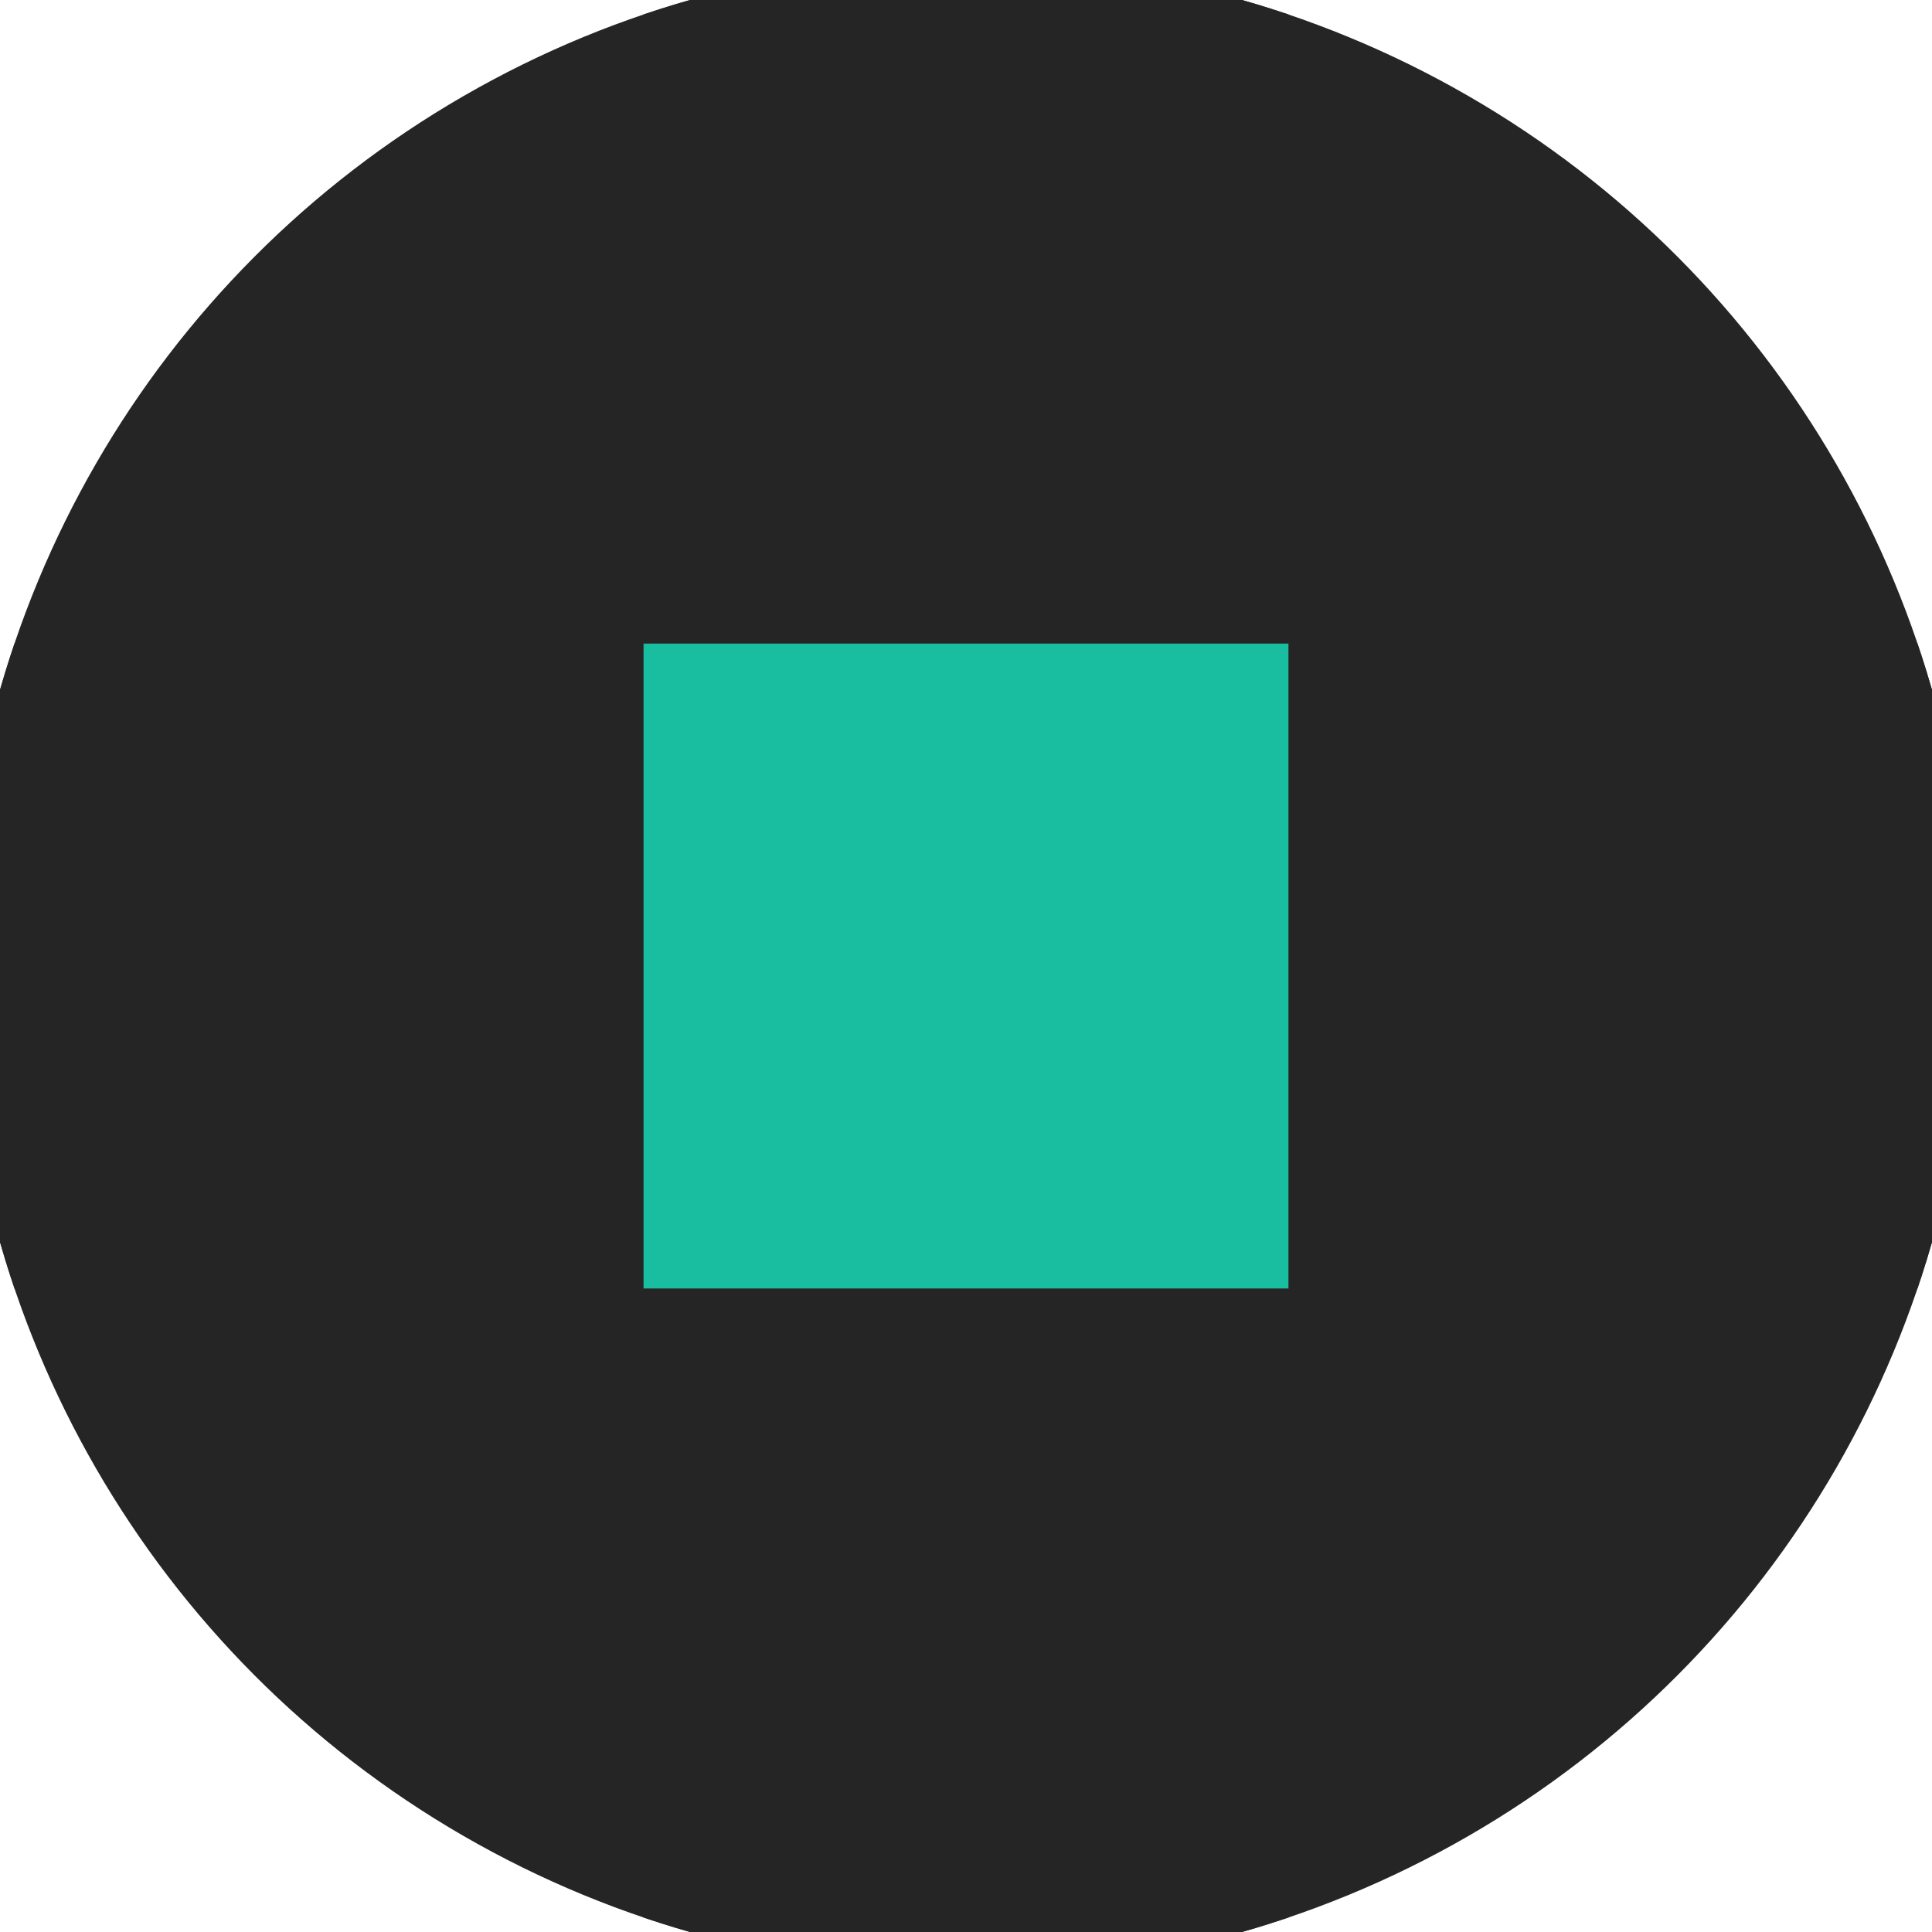 <svg xmlns="http://www.w3.org/2000/svg" width="128" height="128" viewBox="0 0 100 100" shape-rendering="geometricPrecision">
                            <defs>
                                <clipPath id="clip">
                                    <circle cx="50" cy="50" r="52" />
                                    <!--<rect x="0" y="0" width="100" height="100"/>-->
                                </clipPath>
                            </defs>
                            <g transform="rotate(0 50 50)">
                            <rect x="0" y="0" width="100" height="100" fill="#252525" clip-path="url(#clip)"/><path d="M 33.3 33.3 H 66.7 V 66.7 H 33.3 Z" fill="#19bda0" clip-path="url(#clip)"/><path d="M 166.9 166.9 h -33.4 v 33.4 h 33.4 ZM 166.9 166.9 h -33.4 v 33.4 h 33.4 ZM 166.9 100.1 h -33.4 v 33.4 h 33.4 ZM 166.9 100.1 h -33.4 v 33.4 h 33.4 ZM 166.9 33.3 h -33.4 v 33.4 h 33.4 ZM 166.9 33.3 h -33.4 v 33.4 h 33.4 ZM 166.9 -33.5 h -33.4 v 33.4 h 33.4 ZM 166.9 -33.5 h -33.4 v 33.4 h 33.4 ZM 133.5 200.3 h -33.4 v 33.4 h 33.4 ZM 133.5 133.5 h -33.4 v 33.4 h 33.4 ZM 133.5 133.5 h -33.4 v 33.4 h 33.4 ZM 133.5 66.7 h -33.4 v 33.4 h 33.4 ZM 133.5 66.7 h -33.4 v 33.4 h 33.4 ZM 133.5 -0.1 h -33.4 v 33.4 h 33.4 ZM 133.5 -0.1 h -33.4 v 33.4 h 33.4 ZM 133.5 -66.9 h -33.4 v 33.4 h 33.4 ZM 100.1 166.9 h -33.4 v 33.4 h 33.4 ZM 100.1 166.9 h -33.4 v 33.4 h 33.4 ZM 100.1 100.1 h -33.4 v 33.4 h 33.4 ZM 100.1 100.1 h -33.4 v 33.4 h 33.4 ZM 100.1 33.3 h -33.4 v 33.4 h 33.4 ZM 100.1 33.3 h -33.4 v 33.4 h 33.4 ZM 100.1 -33.5 h -33.4 v 33.4 h 33.4 ZM 100.1 -100.3 h -33.4 v 33.4 h 33.4 ZM 66.7 200.3 h -33.4 v 33.4 h 33.4 ZM 66.7 133.5 h -33.4 v 33.4 h 33.4 ZM 66.7 133.5 h -33.4 v 33.4 h 33.4 ZM 66.7 66.7 h -33.4 v 33.4 h 33.4 ZM 66.7 66.7 h -33.4 v 33.4 h 33.4 ZM 66.7 -0.1 h -33.4 v 33.4 h 33.4 ZM 66.7 -66.9 h -33.4 v 33.4 h 33.4 ZM 66.7 -66.9 h -33.4 v 33.4 h 33.4 ZM 33.3 166.9 h -33.4 v 33.4 h 33.4 ZM 33.3 166.9 h -33.4 v 33.4 h 33.4 ZM 33.3 100.1 h -33.4 v 33.4 h 33.4 ZM 33.3 100.1 h -33.4 v 33.4 h 33.4 ZM 33.3 33.3 h -33.4 v 33.4 h 33.4 ZM 33.3 -33.5 h -33.4 v 33.4 h 33.4 ZM 33.3 -33.5 h -33.4 v 33.4 h 33.4 ZM 33.3 -100.3 h -33.4 v 33.4 h 33.4 ZM -0.1 200.3 h -33.4 v 33.4 h 33.4 ZM -0.1 133.5 h -33.4 v 33.4 h 33.4 ZM -0.1 133.5 h -33.4 v 33.4 h 33.4 ZM -0.1 66.7 h -33.4 v 33.4 h 33.4 ZM -0.1 -0.1 h -33.4 v 33.4 h 33.4 ZM -0.1 -0.1 h -33.4 v 33.4 h 33.4 ZM -0.1 -66.9 h -33.4 v 33.4 h 33.4 ZM -0.1 -66.9 h -33.4 v 33.4 h 33.4 ZM -33.5 166.9 h -33.4 v 33.4 h 33.4 ZM -33.5 166.9 h -33.4 v 33.4 h 33.4 ZM -33.5 100.1 h -33.4 v 33.4 h 33.4 ZM -33.5 33.3 h -33.4 v 33.4 h 33.4 ZM -33.5 33.3 h -33.4 v 33.4 h 33.4 ZM -33.5 -33.5 h -33.4 v 33.4 h 33.4 ZM -33.5 -33.5 h -33.4 v 33.4 h 33.4 ZM -33.5 -100.3 h -33.4 v 33.4 h 33.4 ZM -66.9 200.3 h -33.4 v 33.4 h 33.4 ZM -66.9 133.5 h -33.4 v 33.4 h 33.4 ZM -66.9 66.7 h -33.4 v 33.4 h 33.4 ZM -66.9 66.7 h -33.4 v 33.4 h 33.4 ZM -66.9 -0.1 h -33.4 v 33.4 h 33.4 ZM -66.9 -0.1 h -33.4 v 33.4 h 33.4 ZM -66.9 -66.9 h -33.4 v 33.4 h 33.4 ZM -66.9 -66.9 h -33.4 v 33.4 h 33.4 Z" fill="#252525" clip-path="url(#clip)"/></g></svg>